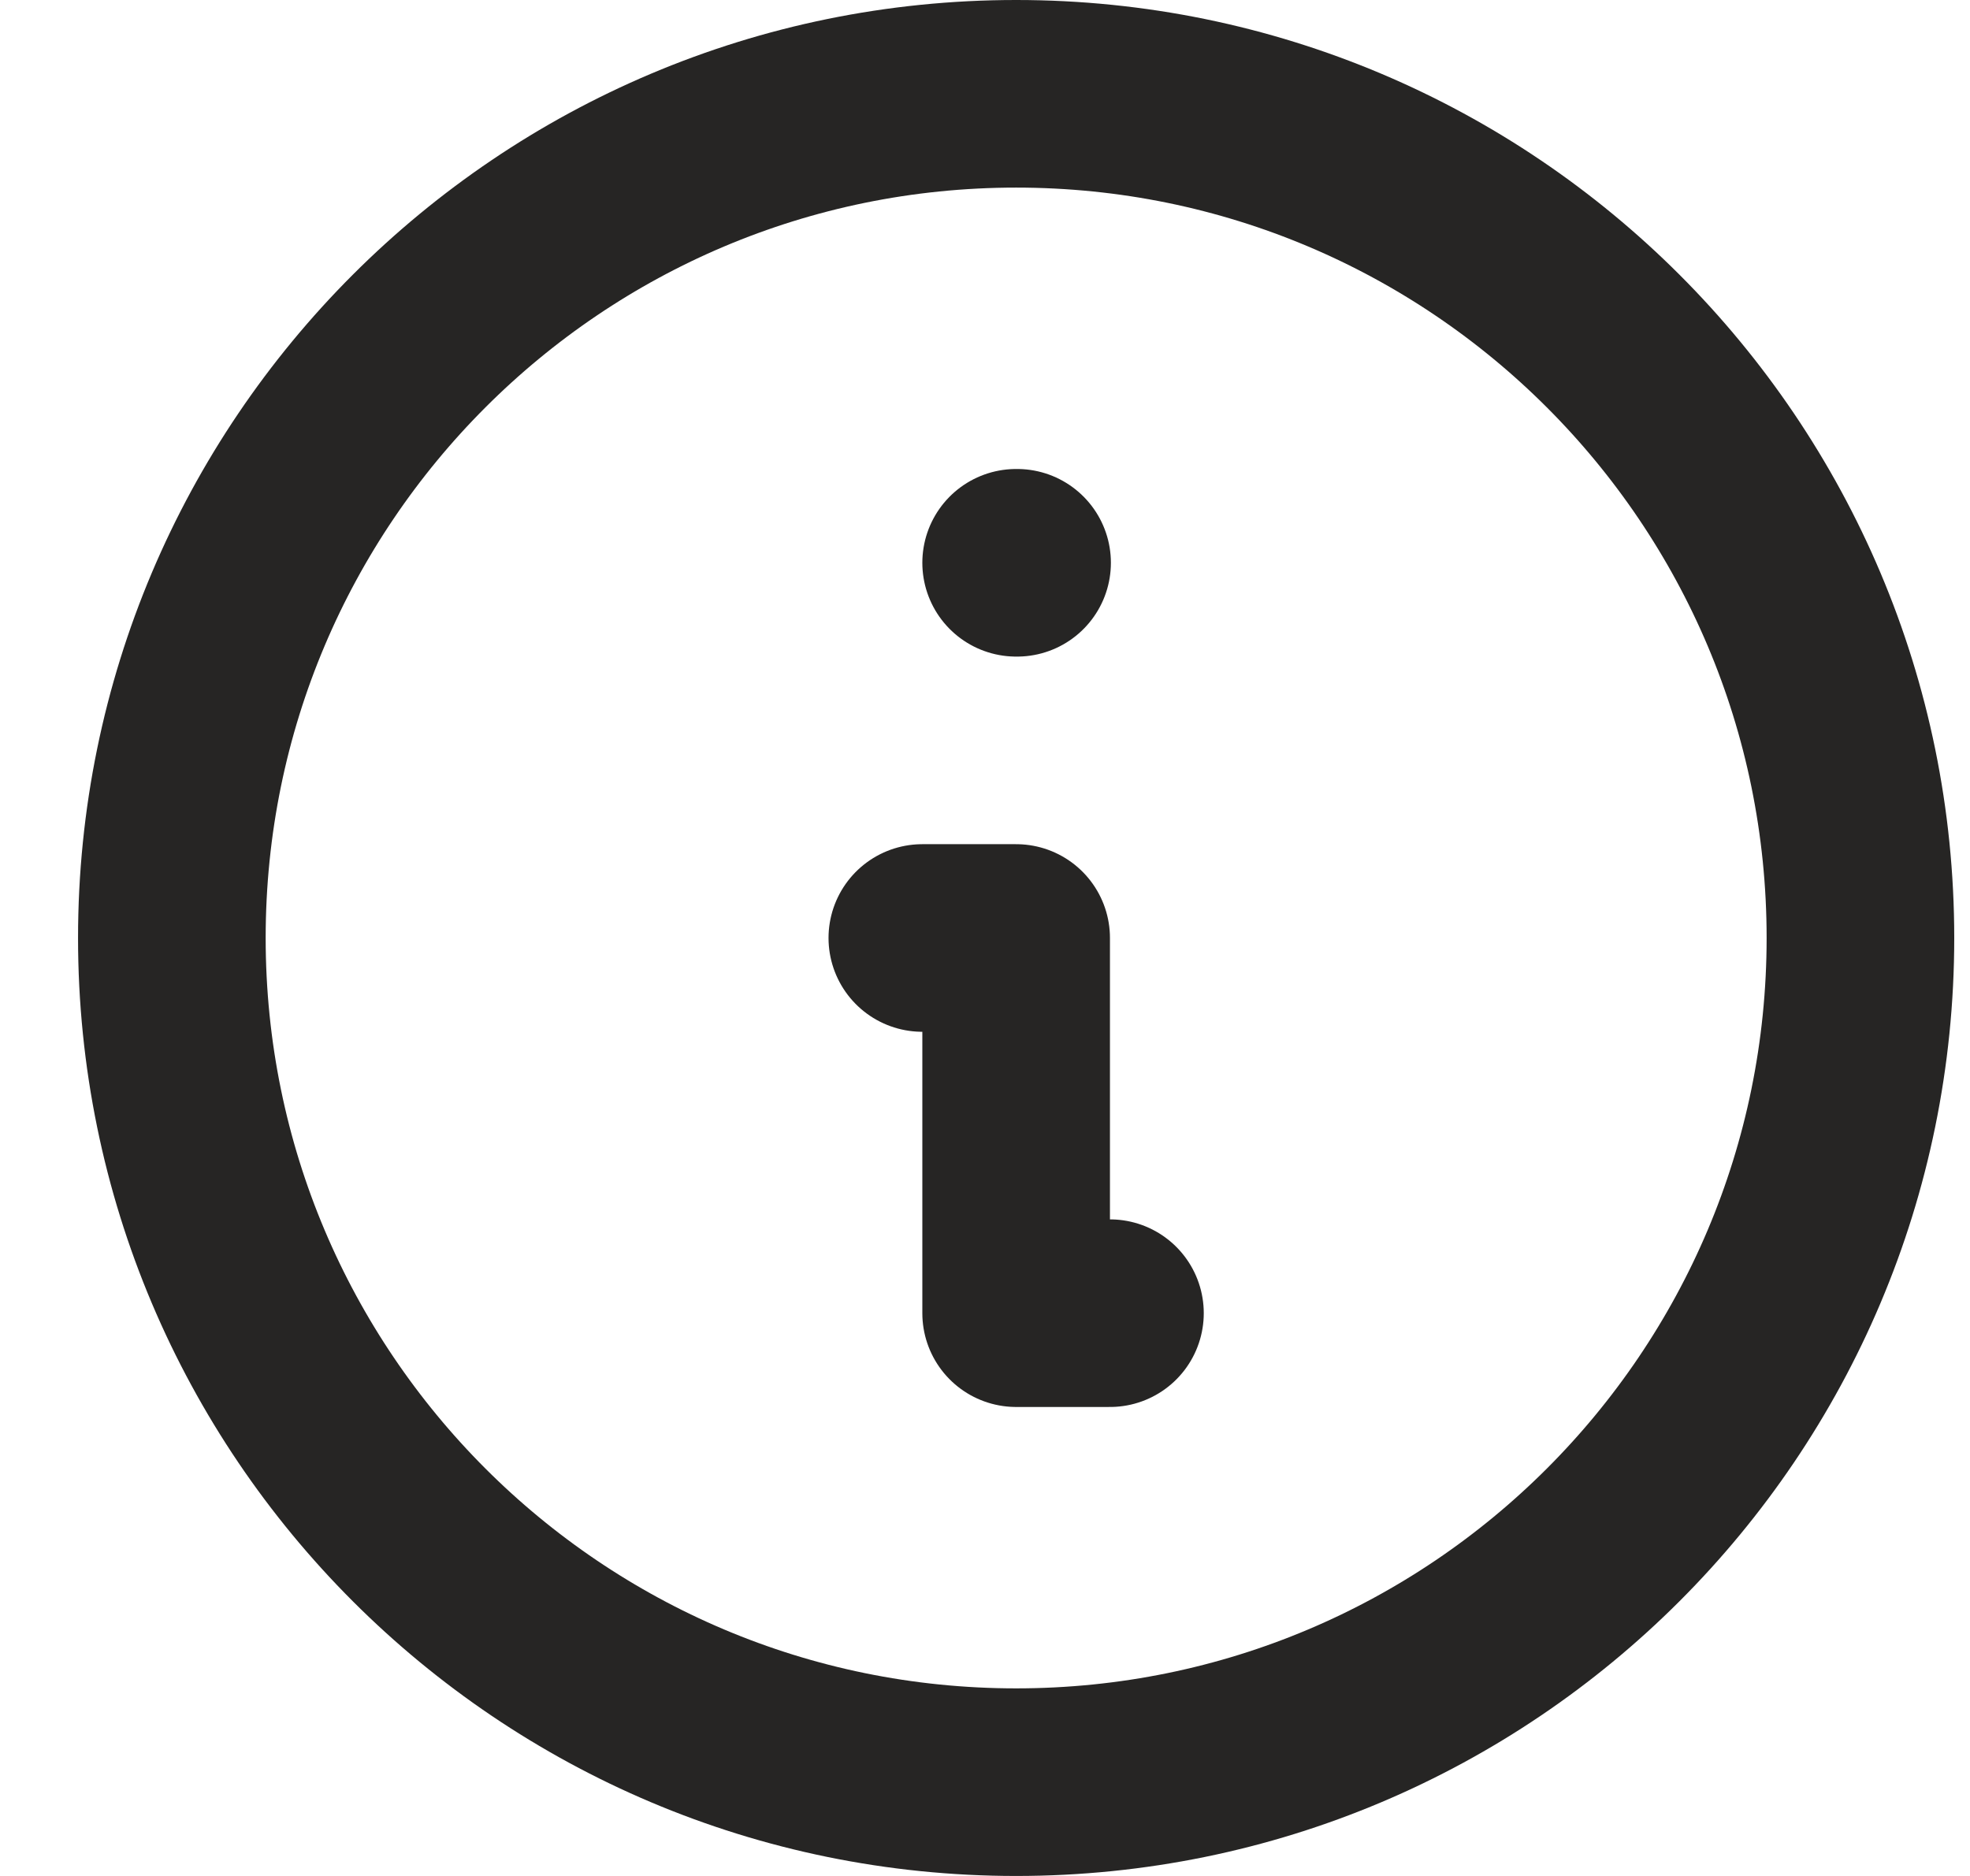<svg width="21" height="20" viewBox="0 0 21 20" fill="none" xmlns="http://www.w3.org/2000/svg">
<path d="M11.832 14H10.832V10H9.832M10.832 6H10.842M19.832 10C19.832 14.971 15.803 19 10.832 19C5.861 19 1.832 14.971 1.832 10C1.832 5.029 5.861 1 10.832 1C15.803 1 19.832 5.029 19.832 10Z" stroke="#262524" stroke-width="2" stroke-linecap="round" stroke-linejoin="round"/>
</svg>
